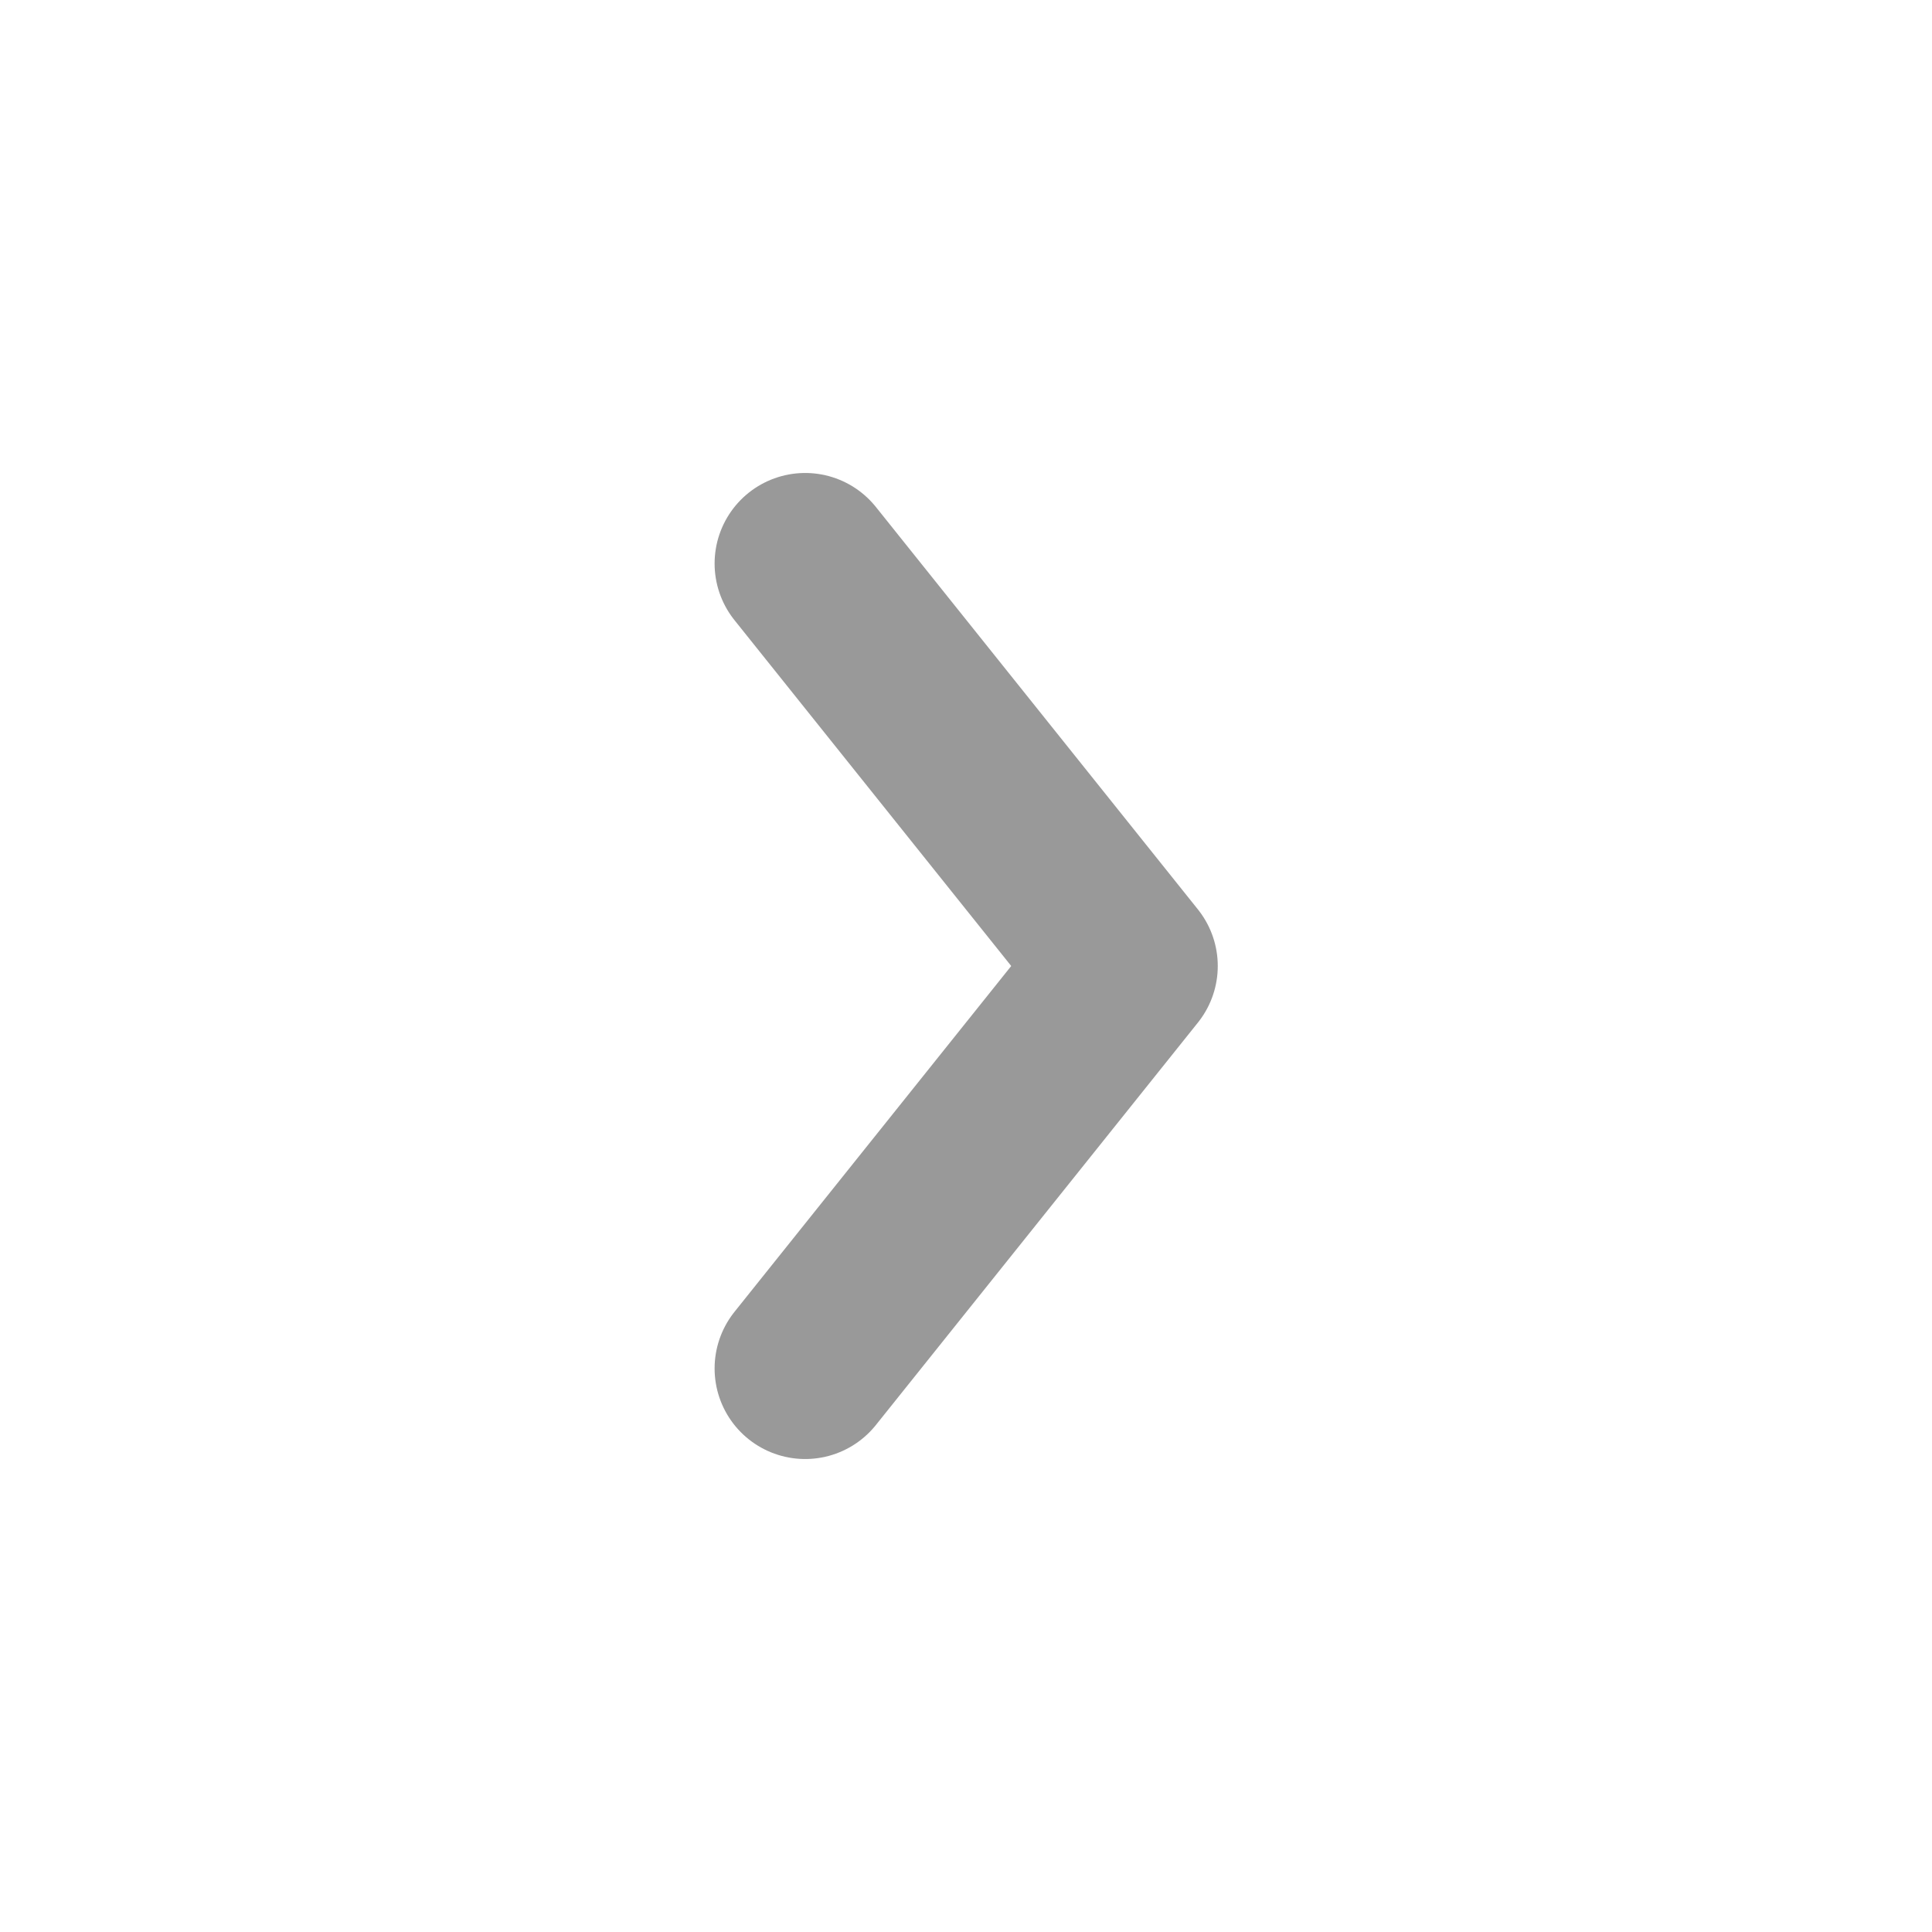 <svg width="16" height="16" viewBox="0 0 16 16" fill="none" xmlns="http://www.w3.org/2000/svg">
<g opacity="0.4">
<path d="M6.668 4.667L9.335 8L6.668 11.333" stroke="black" stroke-width="1.5" stroke-linecap="round" stroke-linejoin="round"/>
</g>
</svg>
